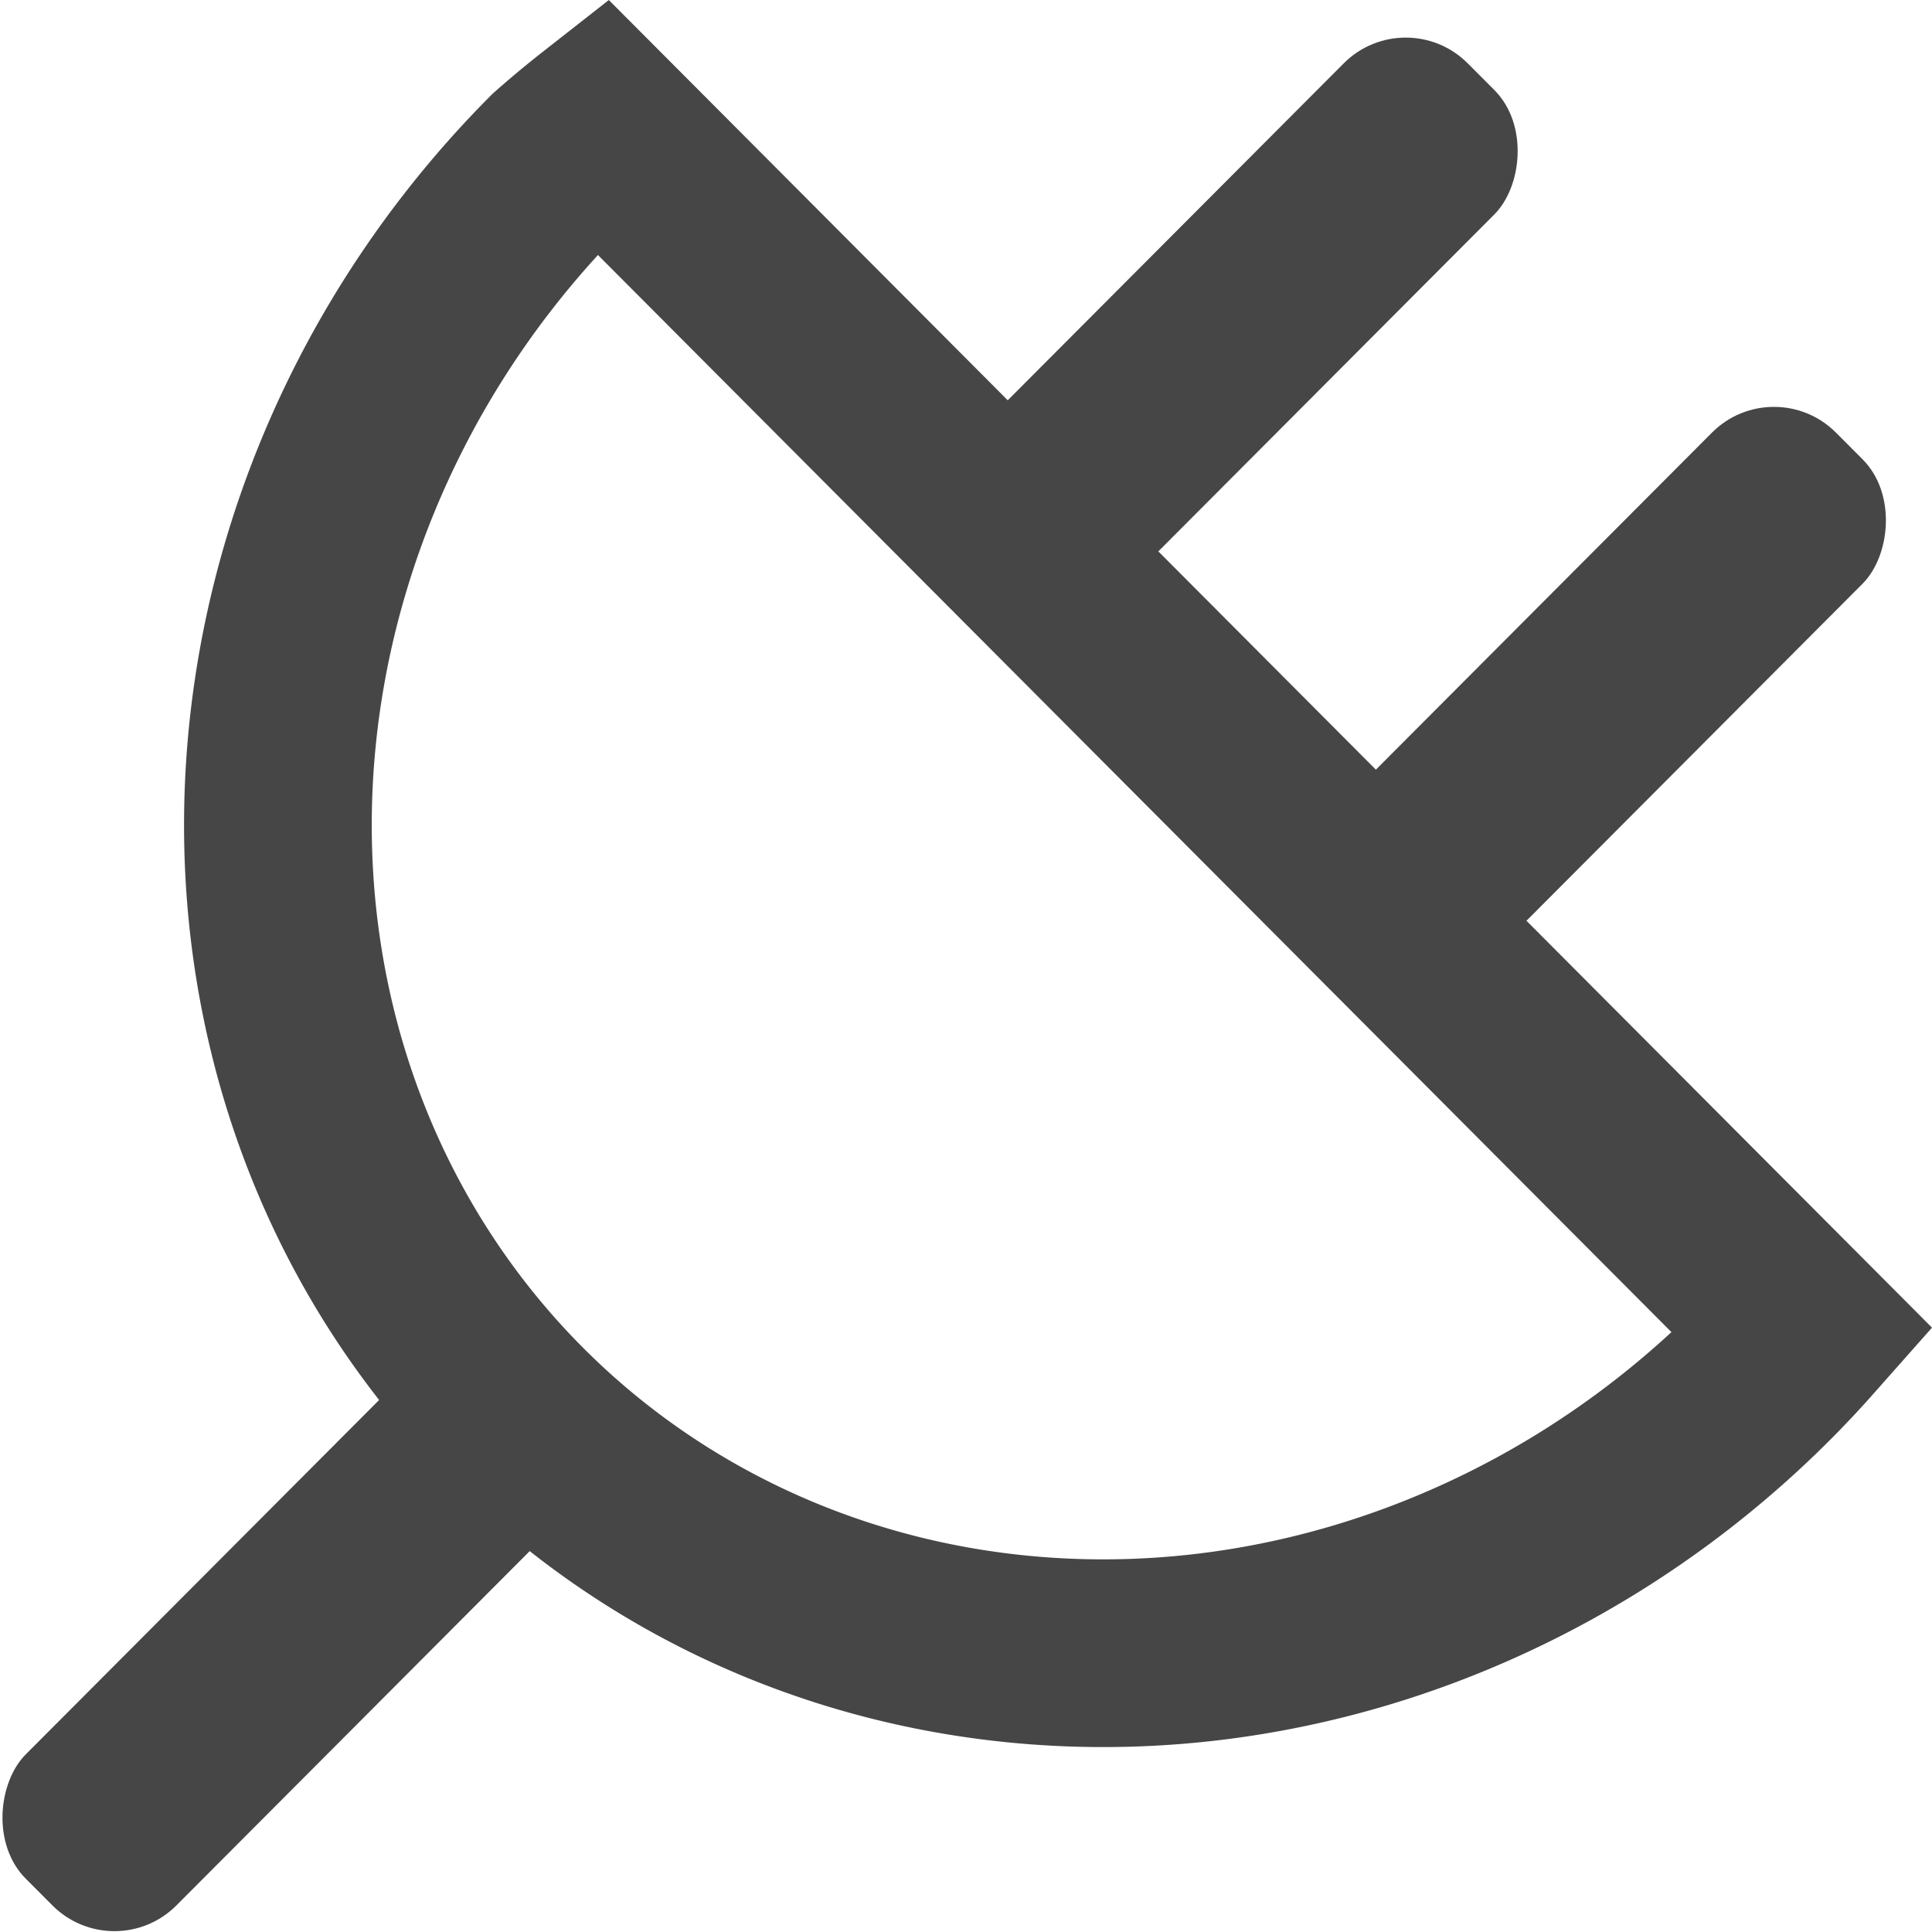 <?xml version="1.0" encoding="UTF-8"?> <svg xmlns="http://www.w3.org/2000/svg" xmlns:xlink="http://www.w3.org/1999/xlink" version="1.1" viewBox="0 0 32 32"><g transform="translate(-2.401 .985)"><rect transform="matrix(.706 .708 -.706 .708 0 0)" x="21.828" y="7.843" width="3.534" height="11.434" ry="1.455" fill="#464646" stop-color="#000000"></rect><rect transform="matrix(.706 .708 -.706 .708 0 0)" x="26.147" y="-18.872" width="3.534" height="11.434" ry="1.455" fill="#464646" stop-color="#000000"></rect><rect transform="matrix(.706 .708 -.706 .708 0 0)" x="17.508" y="-18.872" width="3.534" height="11.434" ry="1.455" fill="#464646" stop-color="#000000"></rect><path d="m12.358 1.09a14.16 15.116 43.528 0 0-0.729 0.607 14.16 15.116 43.528 0 0-0.674 20.736 14.16 15.116 43.528 0 0 20.667-0.676 14.16 15.116 43.528 0 0 0.647-0.689z" fill="none" stop-color="#000000" stroke="#464646" stroke-width="3.109"></path></g></svg> 